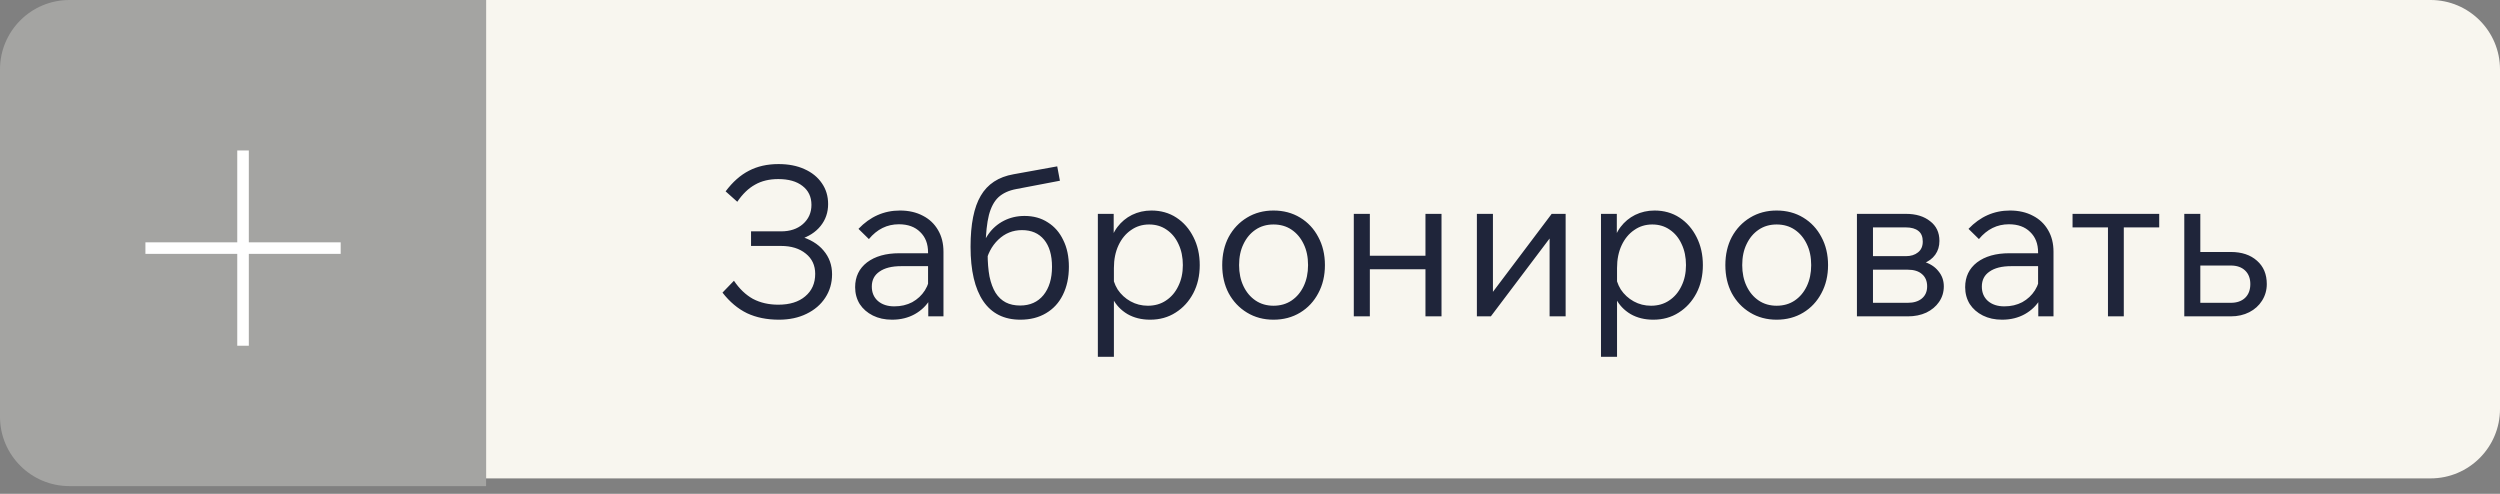 <?xml version="1.0" encoding="UTF-8"?> <svg xmlns="http://www.w3.org/2000/svg" width="162" height="32" viewBox="0 0 162 32" fill="none"><rect x="0" y="0" width="162" height="32" fill="#808080" stroke="none"/><g clip-path="url(#clip0_33_460)"><path opacity="0.3" d="M-0.001 4.5C-0.001 2.015 2.014 0 4.499 0H31.499V31.5H4.499C2.014 31.5 -0.001 29.485 -0.001 27V4.5Z" fill="#F9F7F0"></path><path d="M15.749 9.75V22.402M22.076 16.076L9.423 16.076" stroke="white" stroke-width="0.75"></path><g opacity="0.99"><path d="M31.5 0H157.5C159.986 0 162 2.015 162 4.5V26.5C162 28.985 159.986 31 157.5 31H31.5V0Z" fill="#F9F7F0"></path><path d="M50.476 20.716C49.693 20.716 49.004 20.576 48.41 20.297C47.816 20.009 47.285 19.564 46.817 18.961L47.56 18.192C47.911 18.713 48.32 19.105 48.788 19.366C49.265 19.618 49.814 19.744 50.435 19.744C51.173 19.744 51.754 19.564 52.177 19.204C52.609 18.844 52.825 18.358 52.825 17.746C52.825 17.197 52.622 16.761 52.217 16.436C51.812 16.104 51.277 15.937 50.611 15.937H48.667V14.992H50.611C51.196 14.992 51.668 14.835 52.028 14.52C52.397 14.195 52.582 13.781 52.582 13.277C52.582 12.755 52.388 12.346 52.001 12.049C51.623 11.752 51.101 11.604 50.435 11.604C49.85 11.604 49.346 11.725 48.923 11.968C48.5 12.202 48.118 12.571 47.776 13.075L47.02 12.4C47.479 11.788 47.983 11.342 48.532 11.063C49.081 10.775 49.72 10.632 50.449 10.632C51.088 10.632 51.646 10.739 52.123 10.956C52.609 11.171 52.987 11.477 53.257 11.873C53.527 12.261 53.662 12.71 53.662 13.223C53.662 13.764 53.5 14.236 53.176 14.641C52.852 15.046 52.397 15.338 51.812 15.518V15.303C52.487 15.492 53.005 15.802 53.365 16.234C53.734 16.666 53.918 17.179 53.918 17.773C53.918 18.34 53.77 18.849 53.473 19.299C53.185 19.739 52.78 20.086 52.258 20.338C51.745 20.59 51.151 20.716 50.476 20.716ZM61.137 20.5H60.152V19.204L60.138 18.826V16.355C60.138 15.797 59.967 15.357 59.625 15.033C59.292 14.7 58.833 14.533 58.248 14.533C57.483 14.533 56.835 14.852 56.304 15.492L55.629 14.83C56.385 14.038 57.281 13.642 58.316 13.642C58.883 13.642 59.378 13.755 59.801 13.979C60.224 14.195 60.552 14.506 60.786 14.911C61.02 15.307 61.137 15.775 61.137 16.315V20.5ZM57.803 20.716C57.335 20.716 56.921 20.626 56.561 20.446C56.201 20.266 55.917 20.018 55.71 19.703C55.512 19.38 55.413 19.015 55.413 18.61C55.413 17.935 55.67 17.399 56.183 17.003C56.705 16.608 57.402 16.41 58.275 16.41H60.26V17.247H58.397C57.794 17.247 57.326 17.363 56.993 17.598C56.66 17.823 56.493 18.146 56.493 18.57C56.493 18.956 56.624 19.267 56.885 19.501C57.155 19.735 57.51 19.852 57.951 19.852C58.383 19.852 58.77 19.762 59.112 19.582C59.454 19.393 59.729 19.137 59.936 18.812C60.143 18.48 60.26 18.102 60.287 17.678L60.678 17.908C60.678 18.448 60.552 18.93 60.3 19.352C60.057 19.776 59.72 20.108 59.288 20.352C58.856 20.595 58.361 20.716 57.803 20.716ZM66.118 20.716C65.065 20.716 64.264 20.316 63.715 19.515C63.166 18.704 62.892 17.53 62.892 15.991C62.892 14.533 63.112 13.431 63.553 12.684C63.994 11.928 64.701 11.464 65.673 11.293L68.508 10.78L68.683 11.711L65.848 12.252C65.371 12.341 64.989 12.517 64.701 12.778C64.422 13.039 64.215 13.426 64.08 13.939C63.954 14.443 63.882 15.118 63.864 15.964L63.594 16.396C63.639 15.937 63.792 15.527 64.053 15.168C64.314 14.799 64.647 14.511 65.052 14.303C65.457 14.097 65.902 13.993 66.388 13.993C66.973 13.993 67.477 14.133 67.9 14.412C68.332 14.681 68.665 15.064 68.899 15.559C69.142 16.045 69.264 16.621 69.264 17.287C69.264 17.98 69.133 18.587 68.872 19.11C68.62 19.622 68.256 20.018 67.779 20.297C67.311 20.576 66.757 20.716 66.118 20.716ZM66.105 19.798C66.744 19.798 67.248 19.573 67.617 19.123C67.986 18.664 68.17 18.052 68.17 17.287C68.17 16.531 67.999 15.946 67.657 15.532C67.315 15.118 66.838 14.911 66.226 14.911C65.632 14.911 65.119 15.118 64.687 15.532C64.255 15.946 63.976 16.486 63.85 17.152L63.634 16.666L63.999 16.41C63.999 16.985 64.039 17.489 64.12 17.922C64.21 18.345 64.341 18.695 64.512 18.974C64.692 19.253 64.912 19.46 65.173 19.596C65.434 19.73 65.745 19.798 66.105 19.798ZM72.181 23.119H71.141V13.858H72.167V15.87H71.924C71.996 15.428 72.158 15.041 72.41 14.709C72.662 14.376 72.977 14.114 73.355 13.925C73.742 13.736 74.161 13.642 74.611 13.642C75.223 13.642 75.763 13.795 76.231 14.101C76.699 14.407 77.068 14.83 77.338 15.37C77.608 15.901 77.743 16.504 77.743 17.179C77.743 17.863 77.603 18.471 77.324 19.002C77.045 19.532 76.663 19.951 76.177 20.257C75.7 20.563 75.151 20.716 74.53 20.716C73.972 20.716 73.481 20.595 73.058 20.352C72.635 20.099 72.316 19.762 72.1 19.339C71.884 18.907 71.803 18.425 71.857 17.895L72.059 17.625C72.095 18.047 72.217 18.425 72.424 18.759C72.64 19.082 72.919 19.339 73.261 19.528C73.603 19.717 73.976 19.811 74.381 19.811C74.831 19.811 75.223 19.699 75.556 19.474C75.898 19.249 76.163 18.939 76.352 18.543C76.55 18.146 76.649 17.692 76.649 17.179C76.649 16.666 76.555 16.212 76.366 15.816C76.186 15.419 75.929 15.109 75.596 14.884C75.272 14.659 74.894 14.546 74.462 14.546C74.021 14.546 73.63 14.668 73.288 14.911C72.946 15.145 72.676 15.473 72.478 15.896C72.28 16.32 72.181 16.81 72.181 17.368V23.119ZM82.521 20.716C81.882 20.716 81.31 20.563 80.806 20.257C80.302 19.951 79.906 19.532 79.618 19.002C79.339 18.471 79.2 17.863 79.2 17.179C79.2 16.495 79.339 15.887 79.618 15.357C79.906 14.825 80.302 14.407 80.806 14.101C81.31 13.795 81.882 13.642 82.521 13.642C83.169 13.642 83.745 13.795 84.249 14.101C84.753 14.407 85.144 14.825 85.423 15.357C85.711 15.887 85.855 16.495 85.855 17.179C85.855 17.863 85.711 18.471 85.423 19.002C85.144 19.532 84.753 19.951 84.249 20.257C83.745 20.563 83.169 20.716 82.521 20.716ZM82.521 19.811C82.971 19.811 83.362 19.699 83.695 19.474C84.028 19.249 84.289 18.939 84.478 18.543C84.667 18.146 84.762 17.692 84.762 17.179C84.762 16.657 84.667 16.203 84.478 15.816C84.289 15.419 84.028 15.109 83.695 14.884C83.362 14.659 82.971 14.546 82.521 14.546C82.08 14.546 81.693 14.659 81.36 14.884C81.027 15.109 80.766 15.419 80.577 15.816C80.388 16.203 80.293 16.657 80.293 17.179C80.293 17.692 80.388 18.146 80.577 18.543C80.766 18.939 81.027 19.249 81.36 19.474C81.693 19.699 82.08 19.811 82.521 19.811ZM87.726 20.5V13.858H88.766V20.5H87.726ZM92.37 20.5V13.858H93.41V20.5H92.37ZM88.185 17.449V16.572H92.991V17.449H88.185ZM95.702 20.5V13.858H96.742V19.177L96.634 19.055L100.549 13.858H101.453V20.5H100.414V15.208L100.508 15.329L96.607 20.5H95.702ZM104.784 23.119H103.744V13.858H104.77V15.87H104.527C104.599 15.428 104.761 15.041 105.013 14.709C105.265 14.376 105.58 14.114 105.958 13.925C106.345 13.736 106.764 13.642 107.214 13.642C107.826 13.642 108.366 13.795 108.834 14.101C109.302 14.407 109.671 14.83 109.941 15.37C110.211 15.901 110.346 16.504 110.346 17.179C110.346 17.863 110.206 18.471 109.927 19.002C109.648 19.532 109.266 19.951 108.78 20.257C108.303 20.563 107.754 20.716 107.133 20.716C106.575 20.716 106.084 20.595 105.661 20.352C105.238 20.099 104.919 19.762 104.703 19.339C104.487 18.907 104.406 18.425 104.46 17.895L104.662 17.625C104.698 18.047 104.82 18.425 105.027 18.759C105.243 19.082 105.522 19.339 105.864 19.528C106.206 19.717 106.579 19.811 106.984 19.811C107.434 19.811 107.826 19.699 108.159 19.474C108.501 19.249 108.766 18.939 108.955 18.543C109.153 18.146 109.252 17.692 109.252 17.179C109.252 16.666 109.158 16.212 108.969 15.816C108.789 15.419 108.532 15.109 108.199 14.884C107.875 14.659 107.497 14.546 107.065 14.546C106.624 14.546 106.233 14.668 105.891 14.911C105.549 15.145 105.279 15.473 105.081 15.896C104.883 16.32 104.784 16.81 104.784 17.368V23.119ZM115.124 20.716C114.485 20.716 113.913 20.563 113.409 20.257C112.905 19.951 112.509 19.532 112.221 19.002C111.942 18.471 111.803 17.863 111.803 17.179C111.803 16.495 111.942 15.887 112.221 15.357C112.509 14.825 112.905 14.407 113.409 14.101C113.913 13.795 114.485 13.642 115.124 13.642C115.772 13.642 116.348 13.795 116.852 14.101C117.356 14.407 117.747 14.825 118.026 15.357C118.314 15.887 118.458 16.495 118.458 17.179C118.458 17.863 118.314 18.471 118.026 19.002C117.747 19.532 117.356 19.951 116.852 20.257C116.348 20.563 115.772 20.716 115.124 20.716ZM115.124 19.811C115.574 19.811 115.965 19.699 116.298 19.474C116.631 19.249 116.892 18.939 117.081 18.543C117.27 18.146 117.365 17.692 117.365 17.179C117.365 16.657 117.27 16.203 117.081 15.816C116.892 15.419 116.631 15.109 116.298 14.884C115.965 14.659 115.574 14.546 115.124 14.546C114.683 14.546 114.296 14.659 113.963 14.884C113.63 15.109 113.369 15.419 113.18 15.816C112.991 16.203 112.896 16.657 112.896 17.179C112.896 17.692 112.991 18.146 113.18 18.543C113.369 18.939 113.63 19.249 113.963 19.474C114.296 19.699 114.683 19.811 115.124 19.811ZM120.329 20.5V13.858H123.502C124.15 13.858 124.672 14.015 125.068 14.331C125.473 14.636 125.675 15.064 125.675 15.613C125.675 15.955 125.585 16.252 125.405 16.504C125.225 16.756 124.969 16.945 124.636 17.071V16.95C125.059 17.076 125.383 17.282 125.608 17.57C125.842 17.849 125.959 18.178 125.959 18.556C125.959 18.934 125.855 19.271 125.648 19.569C125.45 19.857 125.176 20.086 124.825 20.257C124.474 20.419 124.073 20.5 123.623 20.5H120.329ZM121.031 19.622H123.623C124.01 19.622 124.316 19.528 124.541 19.339C124.766 19.15 124.879 18.889 124.879 18.556C124.879 18.214 124.766 17.948 124.541 17.759C124.325 17.57 124.019 17.476 123.623 17.476H120.964V16.599H123.502C123.826 16.599 124.087 16.517 124.285 16.355C124.492 16.194 124.595 15.96 124.595 15.653C124.595 15.338 124.501 15.109 124.312 14.965C124.123 14.812 123.853 14.736 123.502 14.736H121.031L121.369 14.398V19.96L121.031 19.622ZM133.067 20.5H132.081V19.204L132.068 18.826V16.355C132.068 15.797 131.897 15.357 131.555 15.033C131.222 14.7 130.763 14.533 130.178 14.533C129.413 14.533 128.765 14.852 128.234 15.492L127.559 14.83C128.315 14.038 129.21 13.642 130.245 13.642C130.812 13.642 131.307 13.755 131.73 13.979C132.153 14.195 132.482 14.506 132.716 14.911C132.95 15.307 133.067 15.775 133.067 16.315V20.5ZM129.732 20.716C129.264 20.716 128.85 20.626 128.49 20.446C128.13 20.266 127.847 20.018 127.64 19.703C127.442 19.38 127.343 19.015 127.343 18.61C127.343 17.935 127.599 17.399 128.112 17.003C128.634 16.608 129.332 16.41 130.205 16.41H132.189V17.247H130.326C129.723 17.247 129.255 17.363 128.922 17.598C128.589 17.823 128.423 18.146 128.423 18.57C128.423 18.956 128.553 19.267 128.814 19.501C129.084 19.735 129.44 19.852 129.881 19.852C130.313 19.852 130.7 19.762 131.042 19.582C131.384 19.393 131.658 19.137 131.865 18.812C132.072 18.48 132.189 18.102 132.216 17.678L132.608 17.908C132.608 18.448 132.482 18.93 132.23 19.352C131.987 19.776 131.649 20.108 131.217 20.352C130.785 20.595 130.29 20.716 129.732 20.716ZM134.301 14.736V13.858H139.917V14.736H134.301ZM136.596 20.5V14.142H137.622V20.5H136.596ZM141.542 20.5V13.858H142.581V19.785L142.419 19.622H144.552C144.948 19.622 145.259 19.515 145.484 19.299C145.709 19.082 145.821 18.785 145.821 18.407C145.821 18.038 145.709 17.746 145.484 17.53C145.259 17.314 144.948 17.206 144.552 17.206H141.96V16.328H144.552C145.263 16.328 145.83 16.517 146.253 16.895C146.676 17.265 146.888 17.768 146.888 18.407C146.888 18.803 146.784 19.163 146.577 19.488C146.379 19.802 146.105 20.05 145.754 20.23C145.403 20.41 145.002 20.5 144.552 20.5H141.542Z" fill="#1E2439"></path></g></g><defs><clipPath id="clip0_33_460"><rect width="162" height="31.5" rx="1.5" fill="white"></rect></clipPath></defs></svg> 